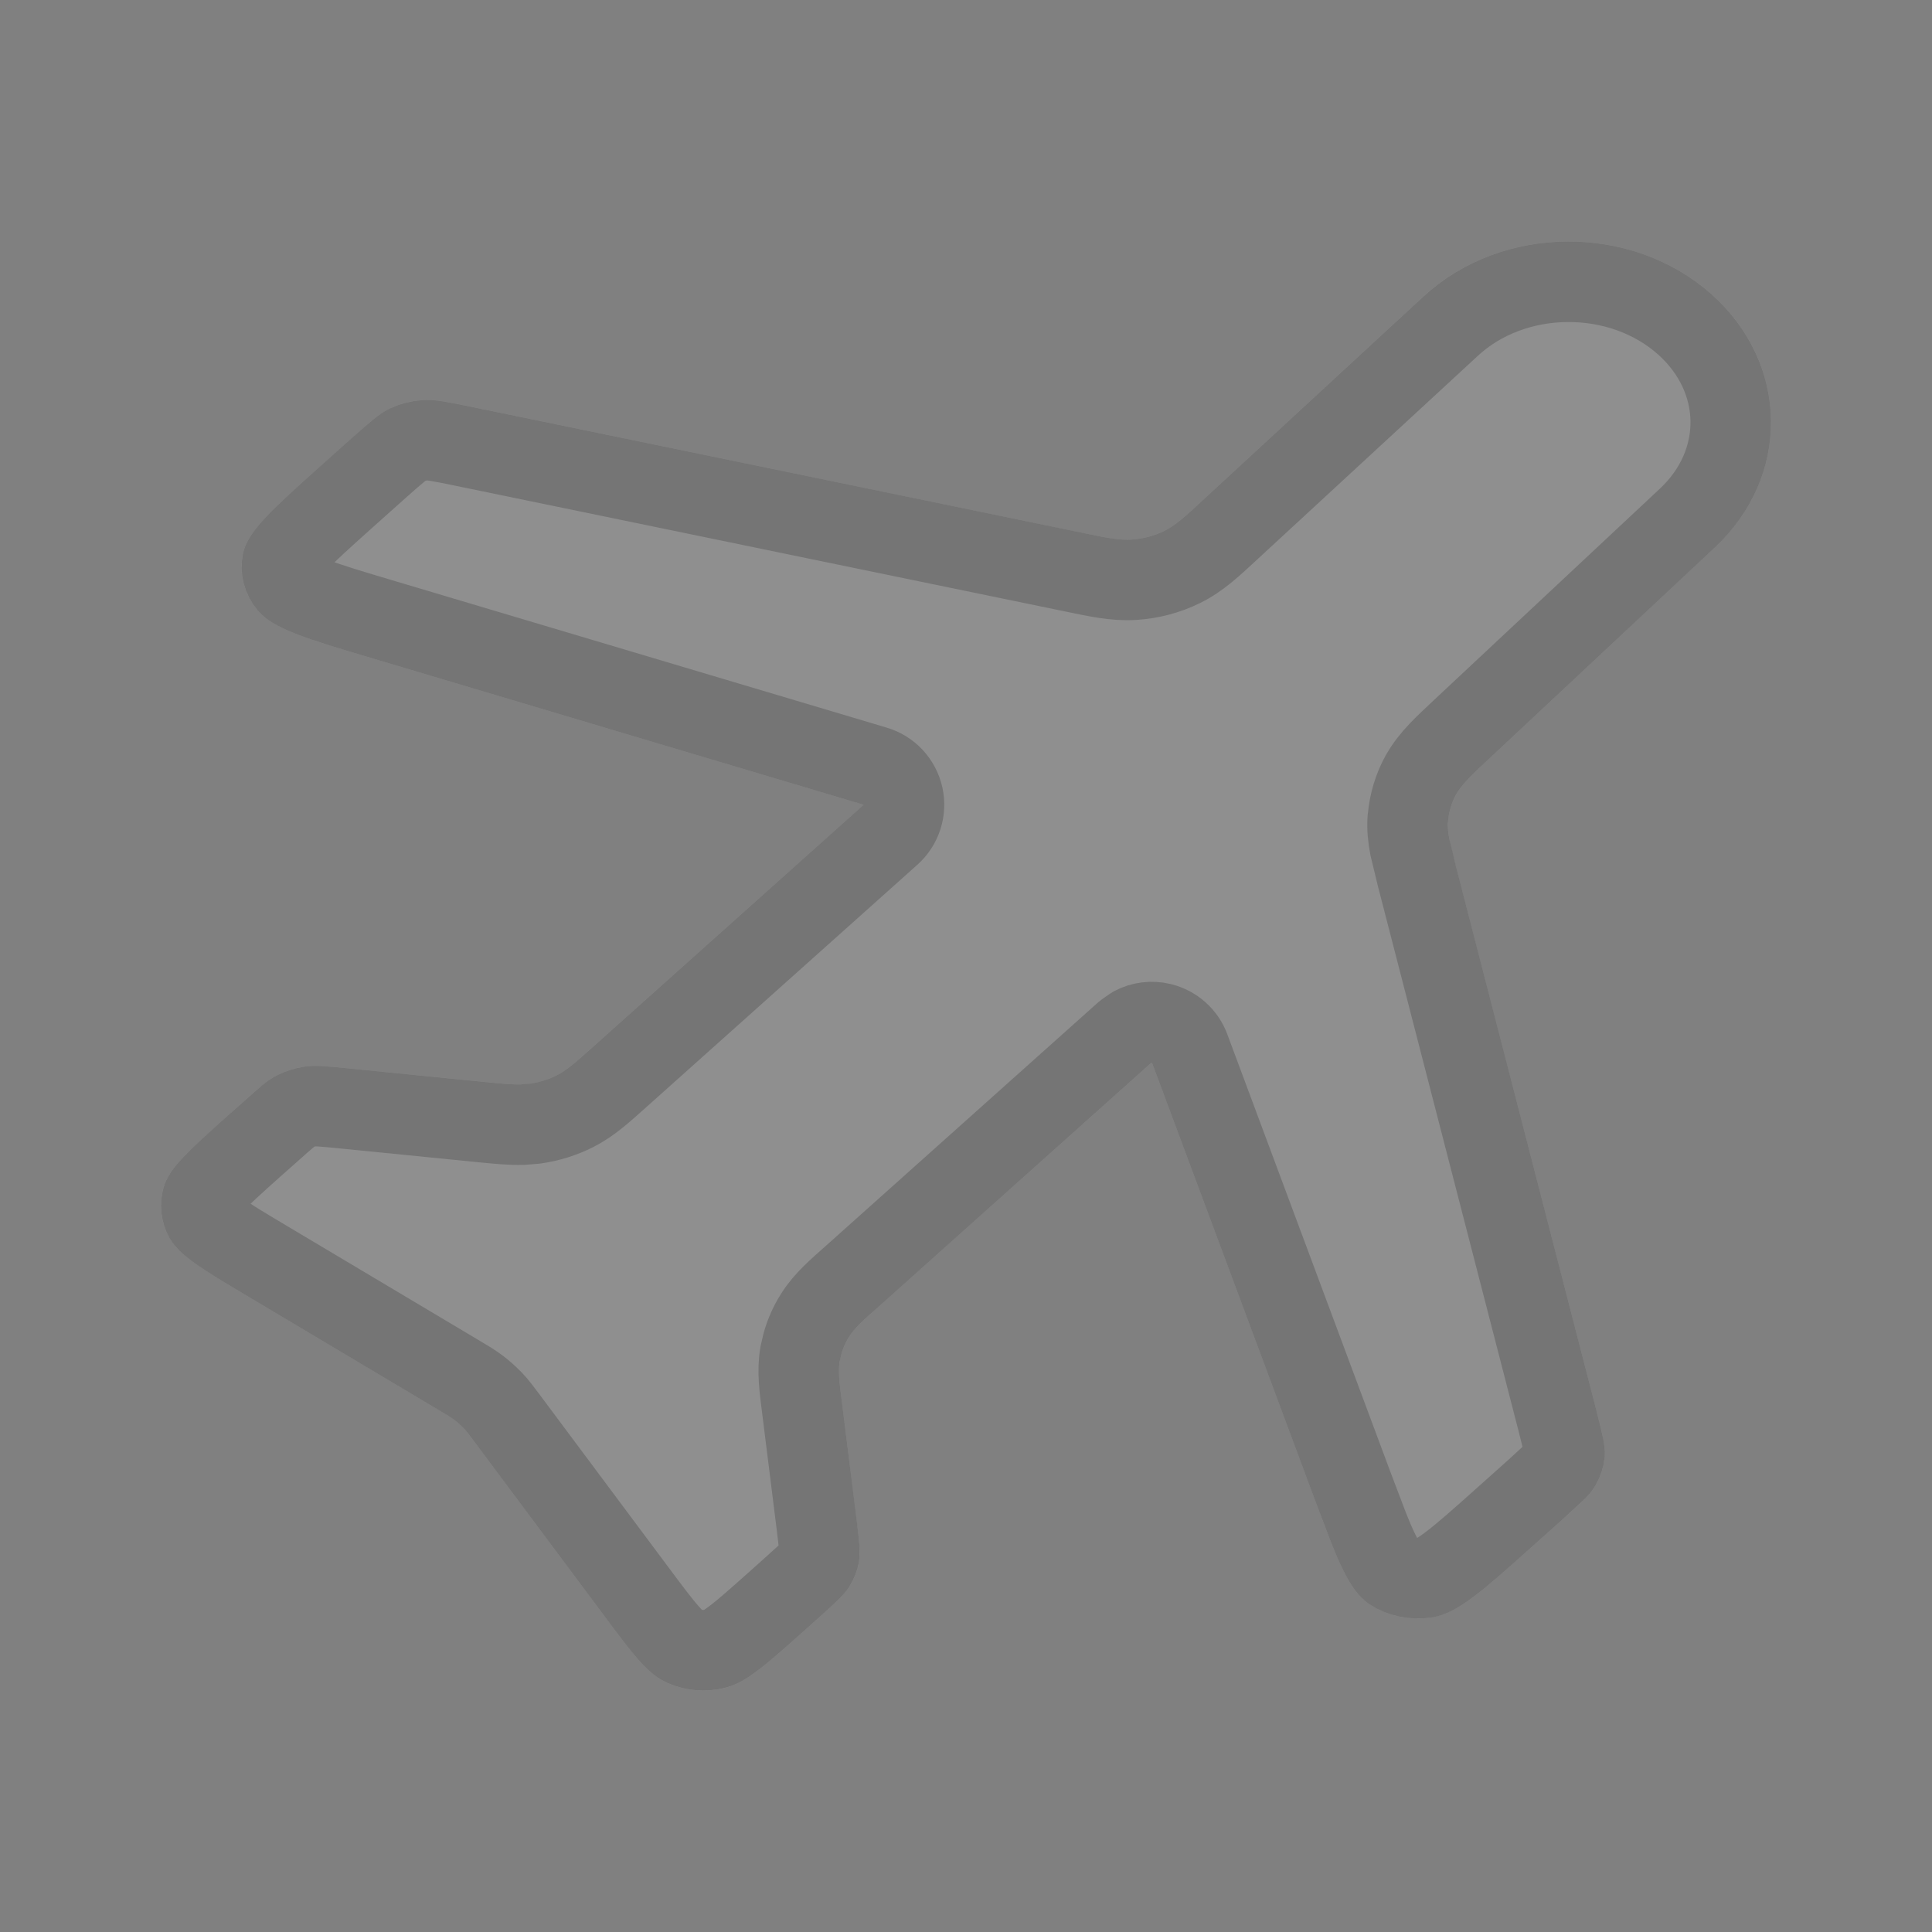 <svg width="24" height="24" viewBox="0 0 24 24" fill="none" xmlns="http://www.w3.org/2000/svg">
<rect x="0" y="0" width="24" height="24" fill="#808080" stroke="none"/>
<g opacity="0.12">
<path d="M17.68 3.684C18.657 2.782 20.271 2.771 21.264 3.658C22.23 4.521 22.247 5.916 21.304 6.799L18.491 9.432C18.271 9.639 18.161 9.742 18.093 9.863C18.032 9.97 17.997 10.086 17.987 10.206C17.977 10.341 18.012 10.48 18.084 10.758L19.834 17.534C19.907 17.819 19.944 17.962 19.932 18.1C19.922 18.222 19.884 18.341 19.82 18.45C19.748 18.573 19.632 18.676 19.401 18.883L19.025 19.219C18.412 19.767 18.105 20.042 17.791 20.091C17.517 20.135 17.235 20.075 17.011 19.927C16.755 19.757 16.618 19.389 16.343 18.653L14.309 13.197L10.922 16.224C10.72 16.405 10.619 16.495 10.551 16.602C10.491 16.696 10.451 16.799 10.432 16.906C10.41 17.027 10.426 17.154 10.457 17.408L10.643 18.904C10.675 19.158 10.691 19.285 10.669 19.406C10.65 19.513 10.61 19.616 10.55 19.71C10.482 19.817 10.381 19.907 10.179 20.088L9.979 20.267C9.5 20.695 9.261 20.909 8.995 20.971C8.761 21.025 8.514 21.003 8.297 20.909C8.049 20.802 7.862 20.55 7.486 20.046L5.898 17.917C5.831 17.827 5.797 17.782 5.758 17.741C5.724 17.705 5.686 17.671 5.646 17.64C5.6 17.605 5.55 17.575 5.449 17.515L3.067 16.096C2.504 15.76 2.222 15.592 2.102 15.371C1.996 15.177 1.972 14.956 2.033 14.747C2.102 14.509 2.342 14.296 2.82 13.867L3.02 13.689C3.223 13.508 3.324 13.418 3.443 13.357C3.548 13.304 3.663 13.267 3.783 13.25C3.918 13.231 4.06 13.245 4.345 13.273L6.018 13.44C6.303 13.468 6.445 13.482 6.58 13.463C6.7 13.446 6.815 13.409 6.92 13.356C7.039 13.295 7.141 13.205 7.343 13.024L10.729 9.997L4.626 8.178C3.802 7.933 3.391 7.81 3.201 7.581C3.034 7.381 2.968 7.129 3.016 6.884C3.072 6.603 3.379 6.329 3.992 5.781L4.368 5.445C4.599 5.238 4.715 5.134 4.853 5.07C4.974 5.013 5.107 4.979 5.244 4.97C5.398 4.959 5.558 4.992 5.877 5.058L13.429 6.616C13.743 6.68 13.899 6.713 14.051 6.703C14.197 6.694 14.339 6.656 14.468 6.593C14.601 6.528 14.713 6.424 14.937 6.217L17.68 3.684Z" fill="white"/>
<path d="M18.02 4.052C18.806 3.325 20.129 3.315 20.931 4.031C21.678 4.7 21.69 5.752 20.963 6.434L18.149 9.067C17.954 9.251 17.772 9.413 17.657 9.617H17.656C17.561 9.786 17.505 9.973 17.489 10.166L17.488 10.167C17.479 10.286 17.491 10.404 17.514 10.523L17.601 10.883L19.35 17.659C19.432 17.98 19.437 18.025 19.435 18.058C19.43 18.104 19.416 18.151 19.389 18.197C19.377 18.216 19.362 18.238 19.316 18.282L19.067 18.511L18.692 18.846C18.379 19.126 18.167 19.315 17.997 19.441C17.829 19.567 17.752 19.591 17.713 19.598C17.558 19.622 17.402 19.587 17.287 19.511V19.51C17.268 19.497 17.218 19.456 17.133 19.282C17.089 19.193 17.044 19.087 16.992 18.955L16.811 18.479L14.777 13.021C14.72 12.867 14.589 12.751 14.429 12.711C14.308 12.681 14.182 12.697 14.075 12.754L13.976 12.823L10.589 15.852C10.409 16.012 10.242 16.154 10.129 16.333C10.058 16.444 10.004 16.564 9.969 16.69L9.939 16.818C9.902 17.031 9.933 17.247 9.961 17.47L10.148 18.966C10.165 19.109 10.174 19.189 10.178 19.238L10.177 19.318C10.169 19.359 10.154 19.401 10.128 19.442C10.106 19.476 10.069 19.515 9.846 19.715L9.646 19.894C9.4 20.113 9.238 20.258 9.106 20.356C8.98 20.451 8.918 20.475 8.881 20.483C8.751 20.514 8.613 20.501 8.496 20.45C8.466 20.437 8.413 20.407 8.312 20.293C8.205 20.174 8.08 20.006 7.887 19.747L6.299 17.618C6.238 17.537 6.185 17.463 6.12 17.395H6.119C6.066 17.34 6.009 17.288 5.948 17.242C5.875 17.186 5.796 17.14 5.705 17.086L3.323 15.667C3.034 15.495 2.844 15.381 2.709 15.284C2.577 15.189 2.548 15.145 2.541 15.133C2.498 15.053 2.49 14.967 2.513 14.888C2.515 14.881 2.529 14.836 2.638 14.721C2.748 14.604 2.907 14.46 3.153 14.24L3.354 14.062C3.575 13.864 3.621 13.827 3.669 13.803C3.724 13.775 3.787 13.755 3.854 13.745C3.915 13.736 3.986 13.74 4.295 13.771L5.969 13.938C6.163 13.957 6.332 13.975 6.492 13.971L6.65 13.958C6.823 13.933 6.991 13.881 7.146 13.802C7.337 13.705 7.493 13.561 7.676 13.398L11.062 10.37C11.198 10.249 11.257 10.065 11.218 9.888C11.178 9.711 11.046 9.569 10.872 9.518L4.769 7.699C4.349 7.574 4.064 7.489 3.858 7.408C3.649 7.326 3.597 7.276 3.585 7.262C3.511 7.173 3.489 7.072 3.507 6.981C3.507 6.981 3.518 6.927 3.661 6.773C3.802 6.622 4.011 6.434 4.325 6.153L4.701 5.817C4.955 5.591 5.009 5.549 5.064 5.523C5.129 5.493 5.202 5.474 5.278 5.469C5.348 5.464 5.429 5.476 5.776 5.548L13.328 7.105C13.614 7.164 13.849 7.217 14.083 7.202C14.293 7.189 14.5 7.135 14.688 7.042C14.902 6.937 15.074 6.772 15.276 6.585L18.02 4.052Z" stroke="black" stroke-opacity="0.87" stroke-linecap="round" stroke-linejoin="round"/>
</g>
</svg>
